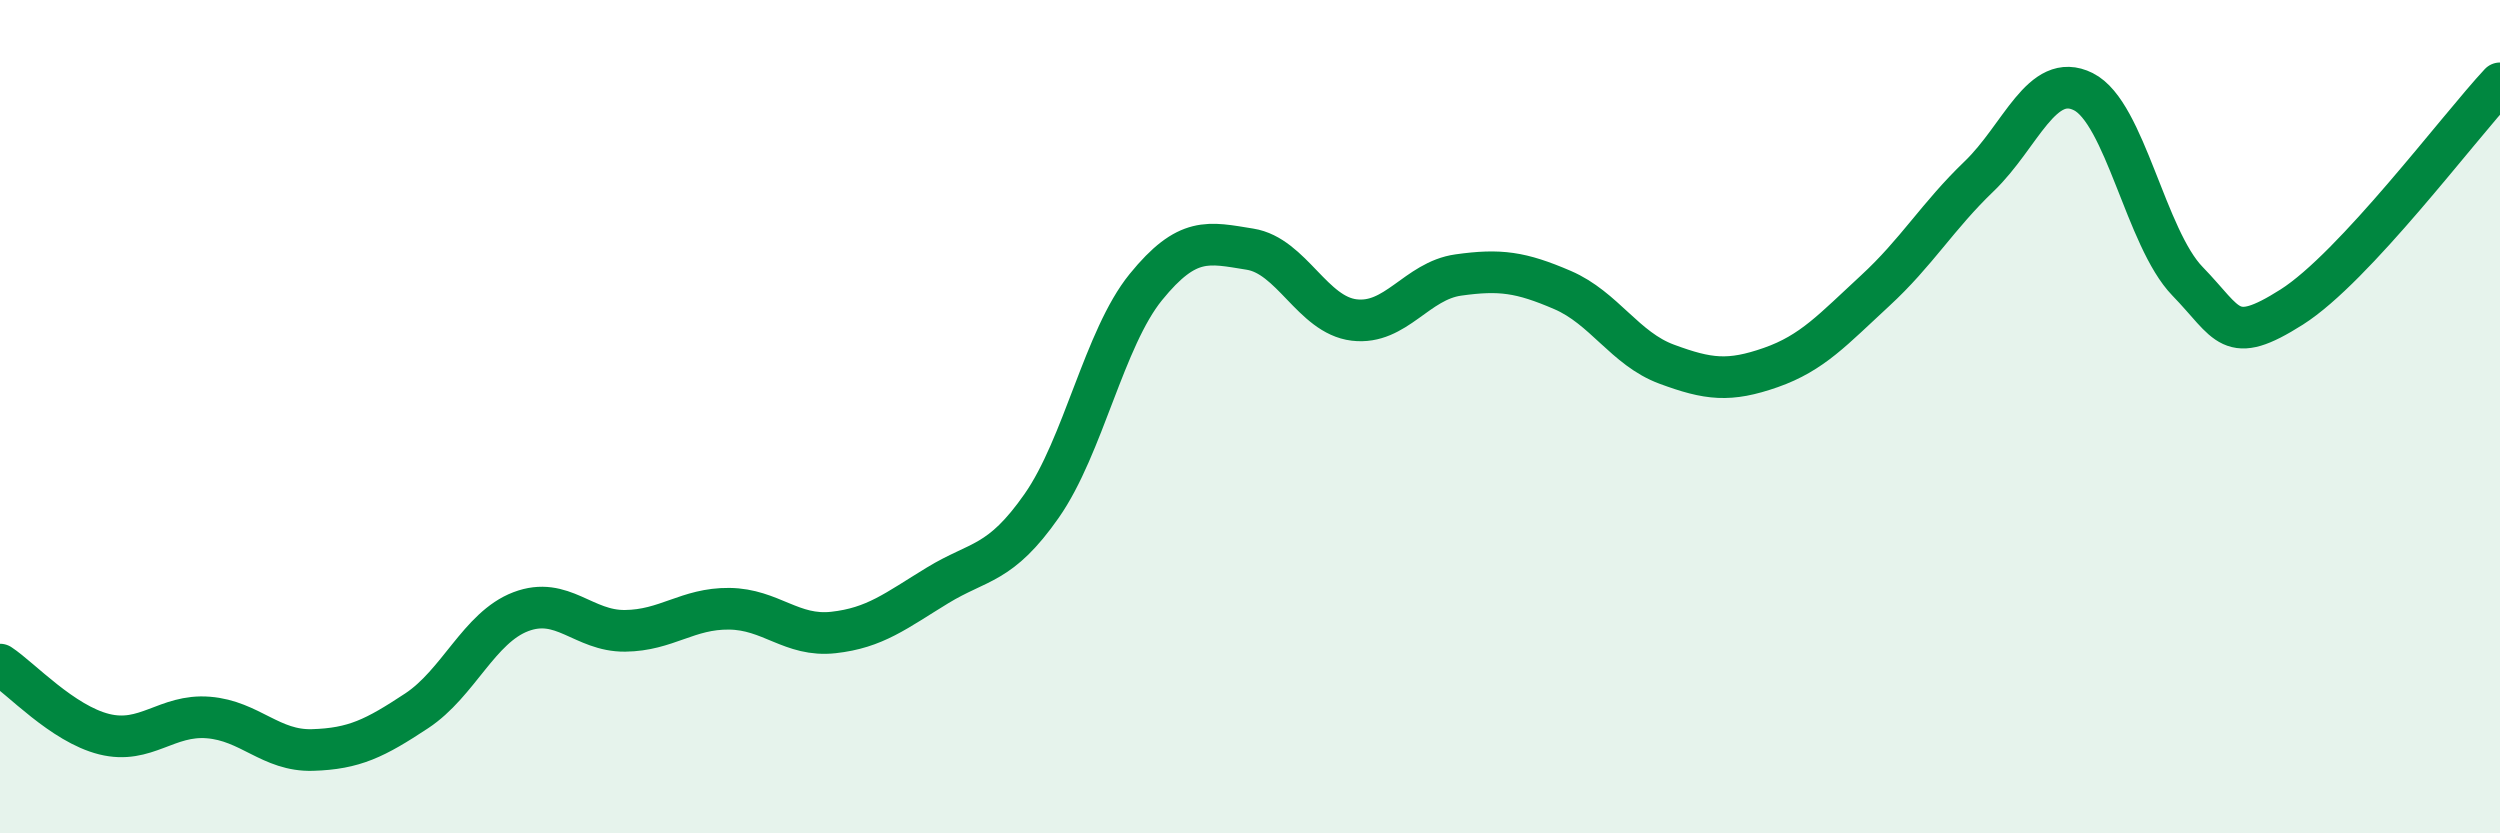 
    <svg width="60" height="20" viewBox="0 0 60 20" xmlns="http://www.w3.org/2000/svg">
      <path
        d="M 0,15.95 C 0.5,16.28 1.5,17.37 2.5,17.62 C 3.5,17.87 4,17.14 5,17.22 C 6,17.3 6.5,18.03 7.5,18 C 8.5,17.97 9,17.72 10,17.06 C 11,16.4 11.5,15.06 12.5,14.68 C 13.5,14.3 14,15.15 15,15.14 C 16,15.13 16.5,14.6 17.5,14.61 C 18.5,14.62 19,15.29 20,15.18 C 21,15.07 21.5,14.66 22.5,14.05 C 23.5,13.44 24,13.57 25,12.14 C 26,10.71 26.5,8.12 27.5,6.89 C 28.5,5.66 29,5.82 30,5.98 C 31,6.14 31.5,7.56 32.5,7.68 C 33.5,7.8 34,6.74 35,6.6 C 36,6.46 36.5,6.53 37.5,6.96 C 38.5,7.39 39,8.37 40,8.74 C 41,9.11 41.5,9.17 42.5,8.82 C 43.5,8.47 44,7.9 45,6.98 C 46,6.06 46.5,5.19 47.5,4.23 C 48.5,3.27 49,1.7 50,2.2 C 51,2.7 51.5,5.72 52.5,6.75 C 53.5,7.78 53.5,8.32 55,7.37 C 56.5,6.42 59,3.07 60,2L60 20L0 20Z"
        fill="#008740"
        opacity="0.1"
        stroke-linecap="round"
        stroke-linejoin="round"
      />
      <path
        d="M 0,15.95 C 0.5,16.28 1.5,17.37 2.5,17.62 C 3.5,17.87 4,17.14 5,17.22 C 6,17.3 6.5,18.03 7.5,18 C 8.5,17.97 9,17.72 10,17.06 C 11,16.4 11.5,15.06 12.5,14.68 C 13.5,14.3 14,15.15 15,15.14 C 16,15.13 16.5,14.6 17.5,14.61 C 18.5,14.62 19,15.29 20,15.18 C 21,15.07 21.5,14.66 22.5,14.05 C 23.5,13.44 24,13.57 25,12.14 C 26,10.71 26.5,8.12 27.5,6.89 C 28.5,5.66 29,5.82 30,5.98 C 31,6.14 31.5,7.56 32.5,7.68 C 33.5,7.8 34,6.74 35,6.6 C 36,6.46 36.5,6.53 37.5,6.96 C 38.5,7.39 39,8.37 40,8.74 C 41,9.11 41.5,9.17 42.5,8.82 C 43.5,8.47 44,7.9 45,6.98 C 46,6.06 46.5,5.19 47.5,4.23 C 48.5,3.27 49,1.7 50,2.2 C 51,2.7 51.5,5.72 52.5,6.75 C 53.5,7.78 53.5,8.32 55,7.37 C 56.5,6.42 59,3.07 60,2"
        stroke="#008740"
        stroke-width="1"
        fill="none"
        stroke-linecap="round"
        stroke-linejoin="round"
      />
    </svg>
  